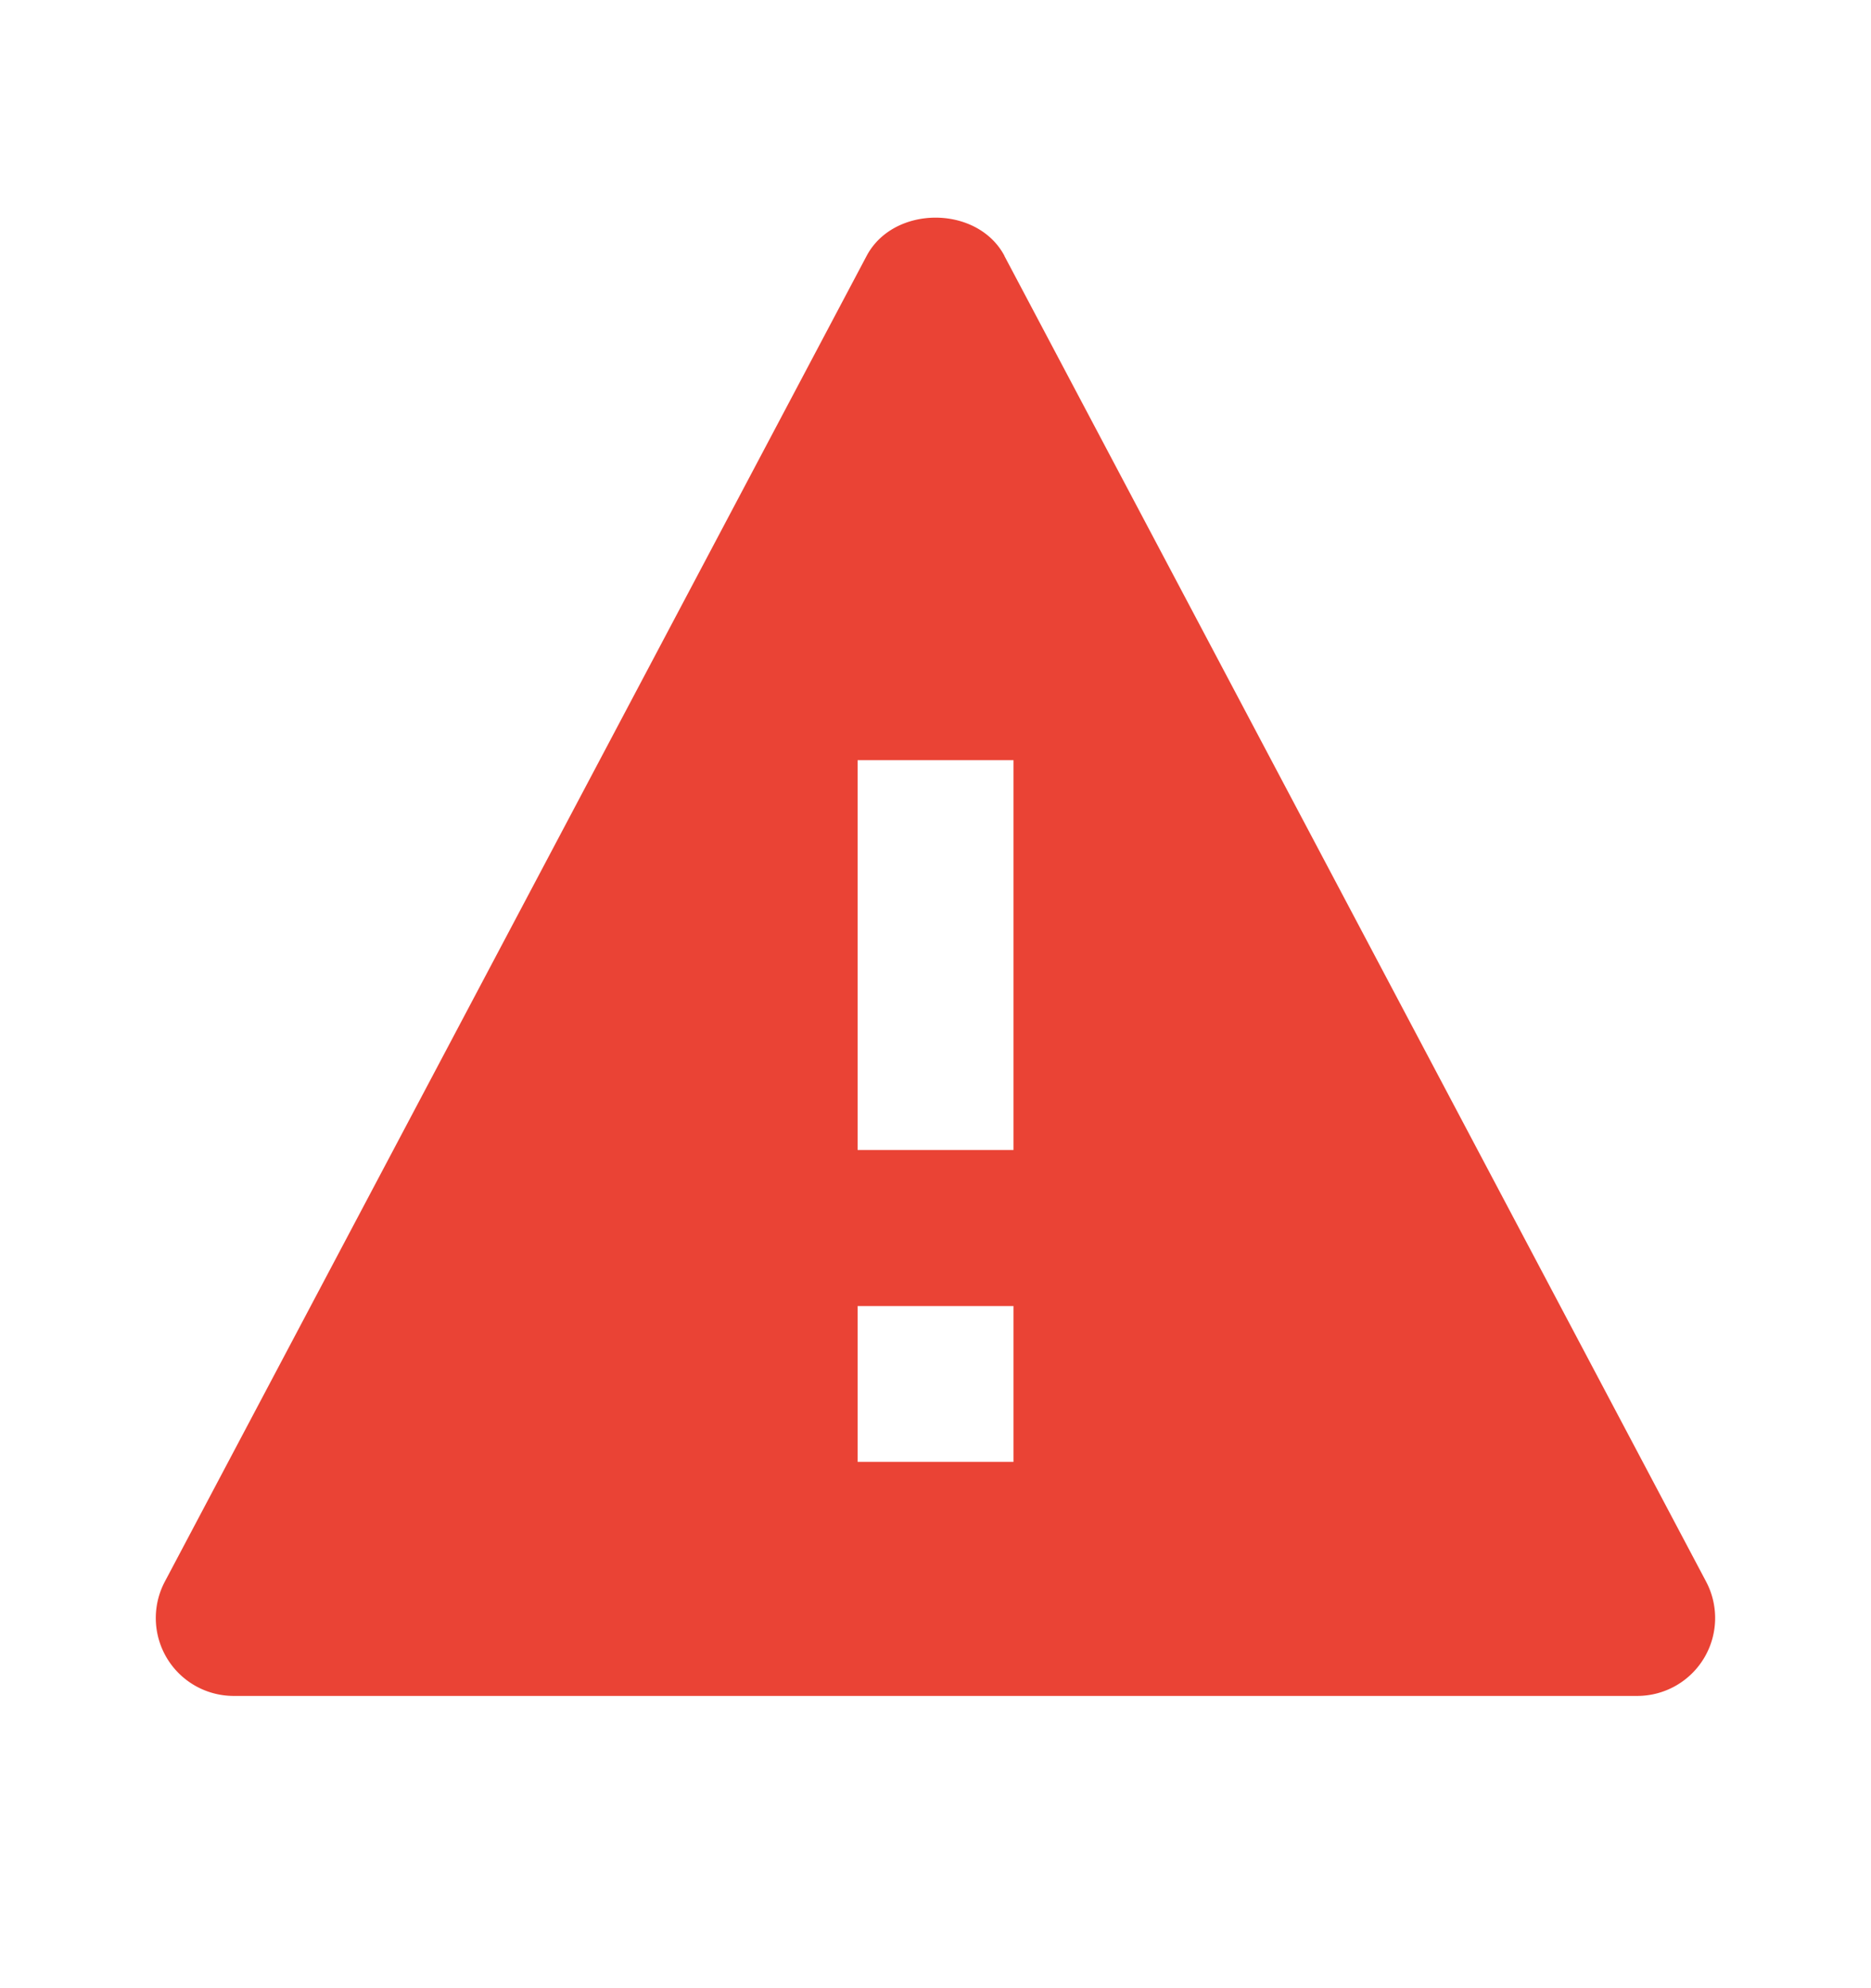 <svg width="16" height="17" fill="none" xmlns="http://www.w3.org/2000/svg"><path d="M8.59 2.188c-.231-.436-.948-.436-1.179 0l-6 11.333a.666.666 0 00.59.98h12a.666.666 0 00.588-.979l-6-11.334zM8.667 12.5H7.334v-1.333h1.333V12.5zM7.334 9.833V6.5h1.333v3.333H7.335z" fill="#EA4335"/></svg>